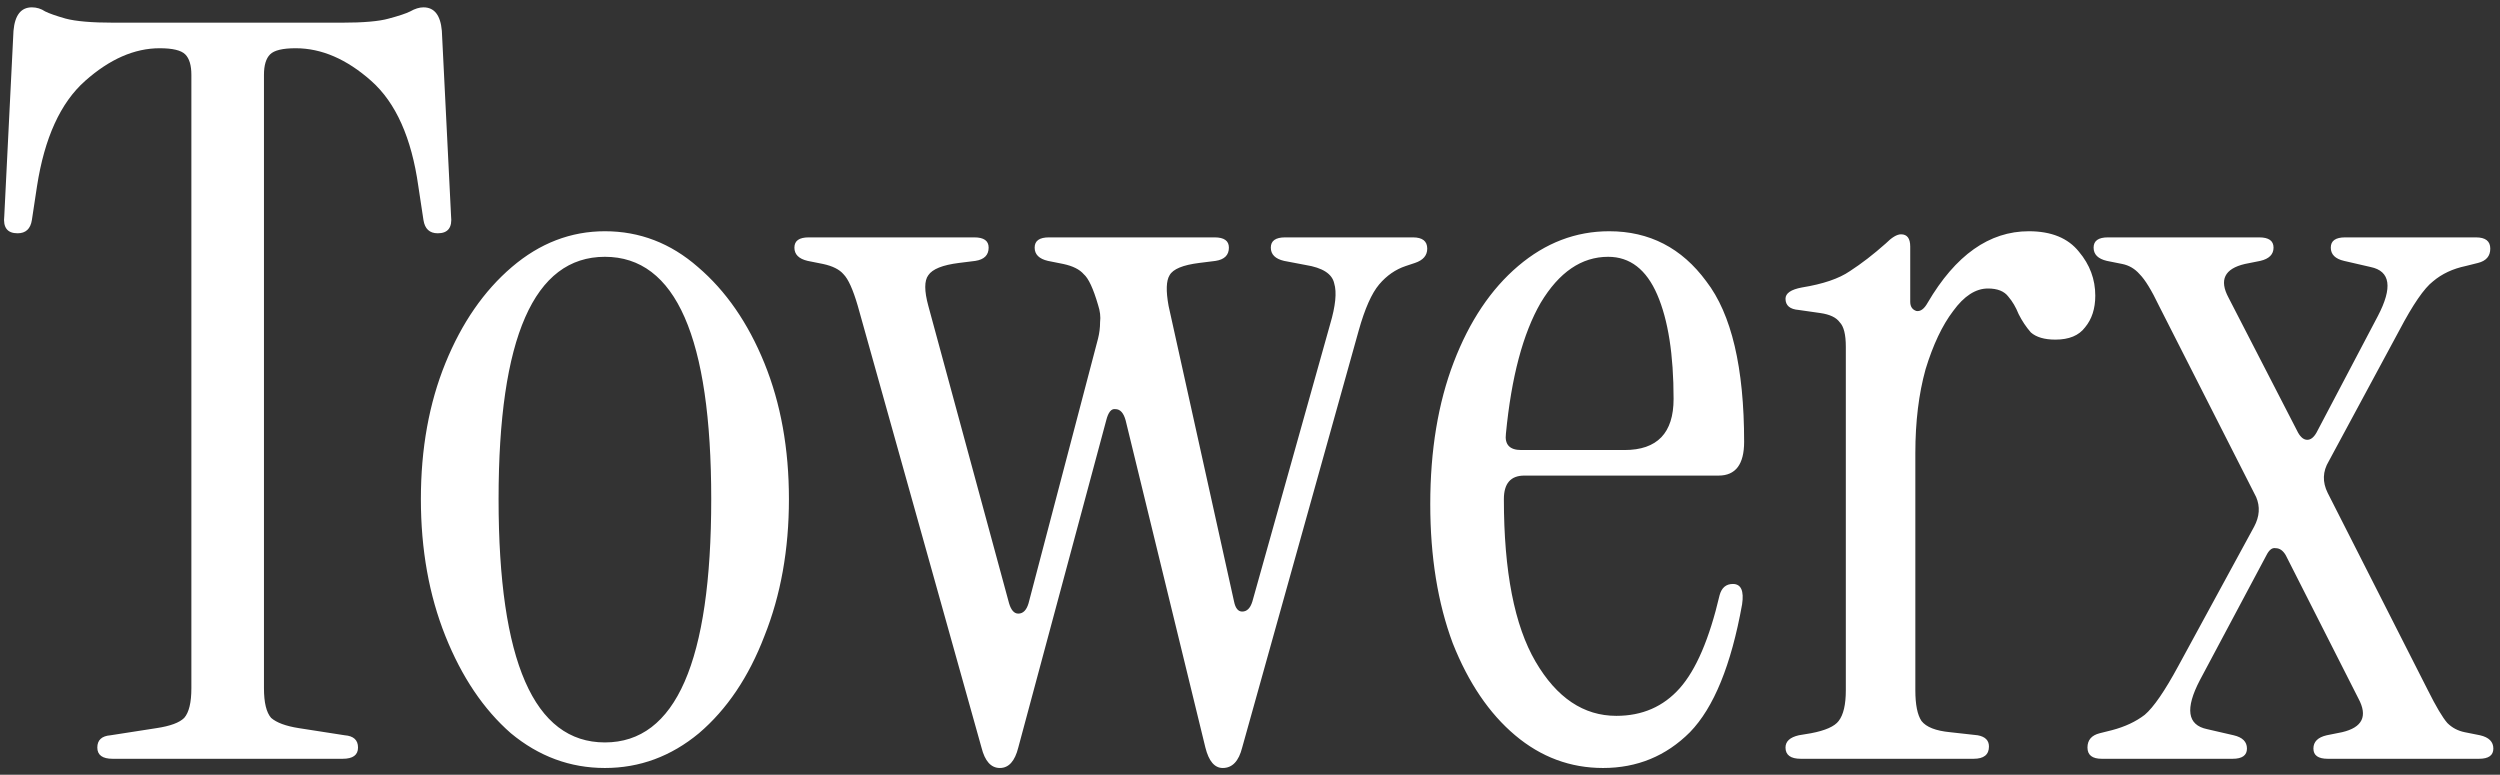 <svg width="313" height="97" viewBox="0 0 313 97" fill="none" xmlns="http://www.w3.org/2000/svg">
<rect x="0" y="0" width="313" height="97" fill="#333333" stroke="none"/>
<path d="M14.104 95C12.824 95 12.184 94.531 12.184 93.592C12.184 92.653 12.739 92.141 13.848 92.056L19.608 91.16C21.315 90.904 22.467 90.477 23.064 89.88C23.661 89.197 23.96 87.96 23.96 86.168V9.368C23.96 8.173 23.704 7.32 23.192 6.808C22.68 6.296 21.613 6.04 19.992 6.04C16.835 6.04 13.72 7.405 10.648 10.136C7.576 12.867 5.571 17.261 4.632 23.32L3.992 27.544C3.821 28.653 3.224 29.208 2.2 29.208C0.92 29.208 0.365 28.483 0.536 27.032L1.688 3.864C1.859 1.901 2.627 0.92 3.992 0.92C4.589 0.92 5.144 1.091 5.656 1.432C6.168 1.688 7.021 1.987 8.216 2.328C9.496 2.669 11.501 2.84 14.232 2.84H42.776C45.507 2.84 47.469 2.669 48.664 2.328C49.944 1.987 50.84 1.688 51.352 1.432C51.949 1.091 52.504 0.92 53.016 0.92C54.381 0.92 55.149 1.901 55.32 3.864L56.472 27.032C56.643 28.483 56.088 29.208 54.808 29.208C53.784 29.208 53.187 28.653 53.016 27.544L52.376 23.32C51.523 17.261 49.56 12.867 46.488 10.136C43.416 7.405 40.259 6.04 37.016 6.04C35.395 6.04 34.328 6.296 33.816 6.808C33.304 7.32 33.048 8.173 33.048 9.368V86.168C33.048 87.96 33.347 89.197 33.944 89.88C34.627 90.477 35.779 90.904 37.4 91.16L43.16 92.056C44.269 92.141 44.824 92.653 44.824 93.592C44.824 94.531 44.184 95 42.904 95H14.104ZM75.734 96.152C71.382 96.152 67.457 94.701 63.958 91.8C60.545 88.813 57.814 84.76 55.766 79.64C53.718 74.52 52.694 68.803 52.694 62.488C52.694 56.173 53.718 50.499 55.766 45.464C57.814 40.429 60.587 36.419 64.086 33.432C67.585 30.445 71.467 28.952 75.734 28.952C80.086 28.952 83.969 30.445 87.382 33.432C90.881 36.419 93.654 40.429 95.702 45.464C97.75 50.499 98.774 56.173 98.774 62.488C98.774 68.803 97.75 74.52 95.702 79.64C93.739 84.76 91.009 88.813 87.51 91.8C84.011 94.701 80.086 96.152 75.734 96.152ZM75.734 92.952C84.609 92.952 89.046 82.797 89.046 62.488C89.046 42.264 84.609 32.152 75.734 32.152C66.859 32.152 62.422 42.264 62.422 62.488C62.422 82.797 66.859 92.952 75.734 92.952ZM125.186 96.152C124.077 96.152 123.309 95.299 122.882 93.592L107.394 38.296C106.797 36.248 106.199 34.925 105.602 34.328C105.09 33.731 104.237 33.304 103.042 33.048L101.122 32.664C100.013 32.408 99.458 31.853 99.458 31C99.458 30.147 100.055 29.72 101.25 29.72H121.986C123.181 29.72 123.778 30.147 123.778 31C123.778 31.939 123.223 32.493 122.114 32.664L120.066 32.92C118.018 33.176 116.738 33.688 116.226 34.456C115.714 35.139 115.714 36.419 116.226 38.296L126.338 75.544C126.594 76.397 126.978 76.824 127.49 76.824C128.087 76.824 128.514 76.397 128.77 75.544L137.474 42.392C137.645 41.709 137.73 41.027 137.73 40.344C137.815 39.661 137.73 38.936 137.474 38.168C136.877 36.12 136.279 34.84 135.682 34.328C135.17 33.731 134.317 33.304 133.122 33.048L131.202 32.664C130.093 32.408 129.538 31.853 129.538 31C129.538 30.147 130.135 29.72 131.33 29.72H152.066C153.261 29.72 153.858 30.147 153.858 31C153.858 31.939 153.303 32.493 152.194 32.664L150.146 32.92C148.098 33.176 146.861 33.688 146.434 34.456C146.007 35.139 145.965 36.419 146.306 38.296L154.498 75.288C154.669 76.141 155.01 76.568 155.522 76.568C156.119 76.568 156.546 76.141 156.802 75.288L166.53 40.6C167.213 38.296 167.383 36.589 167.042 35.48C166.786 34.285 165.591 33.517 163.458 33.176L160.77 32.664C159.661 32.408 159.106 31.853 159.106 31C159.106 30.147 159.703 29.72 160.898 29.72H176.898C178.093 29.72 178.69 30.189 178.69 31.128C178.69 31.981 178.178 32.579 177.154 32.92L176.002 33.304C174.722 33.731 173.613 34.499 172.674 35.608C171.735 36.717 170.882 38.637 170.114 41.368L155.522 93.592C155.095 95.299 154.285 96.152 153.09 96.152C152.066 96.152 151.341 95.299 150.914 93.592L140.93 52.632C140.674 51.693 140.247 51.224 139.65 51.224C139.138 51.139 138.754 51.608 138.498 52.632L127.49 93.592C127.063 95.299 126.295 96.152 125.186 96.152ZM200.701 96.152C196.605 96.152 192.936 94.787 189.693 92.056C186.45 89.325 183.848 85.485 181.885 80.536C180.008 75.501 179.069 69.699 179.069 63.128C179.069 56.387 180.05 50.456 182.013 45.336C183.976 40.216 186.664 36.205 190.077 33.304C193.49 30.403 197.288 28.952 201.469 28.952C206.504 28.952 210.557 31.043 213.629 35.224C216.786 39.32 218.365 46.019 218.365 55.32C218.365 58.136 217.298 59.544 215.165 59.544H190.845C189.138 59.544 188.285 60.525 188.285 62.488C188.285 71.533 189.608 78.317 192.253 82.84C194.898 87.363 198.269 89.624 202.365 89.624C205.608 89.624 208.253 88.472 210.301 86.168C212.349 83.864 214.013 79.981 215.293 74.52C215.549 73.581 216.104 73.112 216.957 73.112C217.981 73.112 218.365 73.965 218.109 75.672C216.744 83.267 214.568 88.6 211.581 91.672C208.594 94.659 204.968 96.152 200.701 96.152ZM190.461 56.344H203.389C207.485 56.344 209.533 54.211 209.533 49.944C209.533 44.397 208.85 40.045 207.485 36.888C206.12 33.731 204.072 32.152 201.341 32.152C198.013 32.152 195.197 34.072 192.893 37.912C190.674 41.752 189.224 47.213 188.541 54.296C188.37 55.661 189.01 56.344 190.461 56.344ZM241.337 37.912C244.836 31.939 249.06 28.952 254.009 28.952C256.825 28.952 258.916 29.805 260.281 31.512C261.646 33.133 262.329 34.968 262.329 37.016C262.329 38.637 261.902 39.96 261.049 40.984C260.281 42.008 259.044 42.52 257.337 42.52C255.972 42.52 254.948 42.221 254.265 41.624C253.668 40.941 253.156 40.173 252.729 39.32C252.388 38.467 251.961 37.741 251.449 37.144C250.937 36.461 250.084 36.12 248.889 36.12C247.353 36.12 245.902 37.059 244.537 38.936C243.172 40.728 242.02 43.16 241.081 46.232C240.228 49.304 239.801 52.803 239.801 56.728V86.424C239.801 88.216 240.057 89.496 240.569 90.264C241.166 91.032 242.361 91.501 244.153 91.672L247.609 92.056C248.548 92.227 249.017 92.696 249.017 93.464C249.017 94.488 248.377 95 247.097 95H225.465C224.185 95 223.545 94.531 223.545 93.592C223.545 92.824 224.1 92.312 225.209 92.056L226.745 91.8C228.537 91.459 229.689 90.947 230.201 90.264C230.798 89.496 231.097 88.216 231.097 86.424V43.416C231.097 41.88 230.841 40.856 230.329 40.344C229.902 39.747 229.092 39.363 227.897 39.192L225.209 38.808C224.1 38.723 223.545 38.253 223.545 37.4C223.545 36.717 224.228 36.248 225.593 35.992C228.238 35.565 230.244 34.883 231.609 33.944C233.06 33.005 234.553 31.853 236.089 30.488C236.857 29.72 237.497 29.336 238.009 29.336C238.777 29.336 239.161 29.848 239.161 30.872V37.784C239.161 38.381 239.417 38.765 239.929 38.936C240.441 39.021 240.91 38.68 241.337 37.912ZM291.431 95C290.236 95 289.639 94.573 289.639 93.72C289.639 92.867 290.194 92.312 291.303 92.056L293.223 91.672C295.783 91.075 296.466 89.667 295.271 87.448L286.183 69.528C285.842 68.931 285.415 68.632 284.903 68.632C284.476 68.547 284.092 68.845 283.751 69.528L275.431 85.144C273.554 88.728 273.852 90.776 276.327 91.288L279.655 92.056C280.764 92.312 281.319 92.867 281.319 93.72C281.319 94.573 280.722 95 279.527 95H263.143C261.948 95 261.351 94.531 261.351 93.592C261.351 92.653 261.863 92.056 262.887 91.8L264.423 91.416C266.044 90.989 267.41 90.349 268.519 89.496C269.628 88.557 271.036 86.509 272.743 83.352L282.215 65.944C282.898 64.664 282.983 63.427 282.471 62.232L270.311 38.296C269.372 36.333 268.562 35.011 267.879 34.328C267.282 33.645 266.556 33.219 265.703 33.048L263.783 32.664C262.674 32.408 262.119 31.853 262.119 31C262.119 30.147 262.716 29.72 263.911 29.72H282.855C284.05 29.72 284.647 30.147 284.647 31C284.647 31.853 284.092 32.408 282.983 32.664L281.063 33.048C278.503 33.645 277.82 35.053 279.015 37.272L287.719 54.168C288.06 54.765 288.444 55.064 288.871 55.064C289.298 55.064 289.682 54.765 290.023 54.168L297.703 39.576C299.58 35.992 299.282 33.944 296.807 33.432L293.479 32.664C292.37 32.408 291.815 31.853 291.815 31C291.815 30.147 292.412 29.72 293.607 29.72H309.991C311.186 29.72 311.783 30.189 311.783 31.128C311.783 32.067 311.271 32.664 310.247 32.92L308.711 33.304C307.09 33.645 305.724 34.285 304.615 35.224C303.506 36.077 302.098 38.125 300.391 41.368L291.559 57.752C290.791 59.032 290.748 60.355 291.431 61.72L303.975 86.424C304.999 88.472 305.81 89.837 306.407 90.52C307.004 91.117 307.73 91.501 308.583 91.672L310.503 92.056C311.612 92.312 312.167 92.867 312.167 93.72C312.167 94.573 311.57 95 310.375 95H291.431Z" fill="white"/>
</svg>
